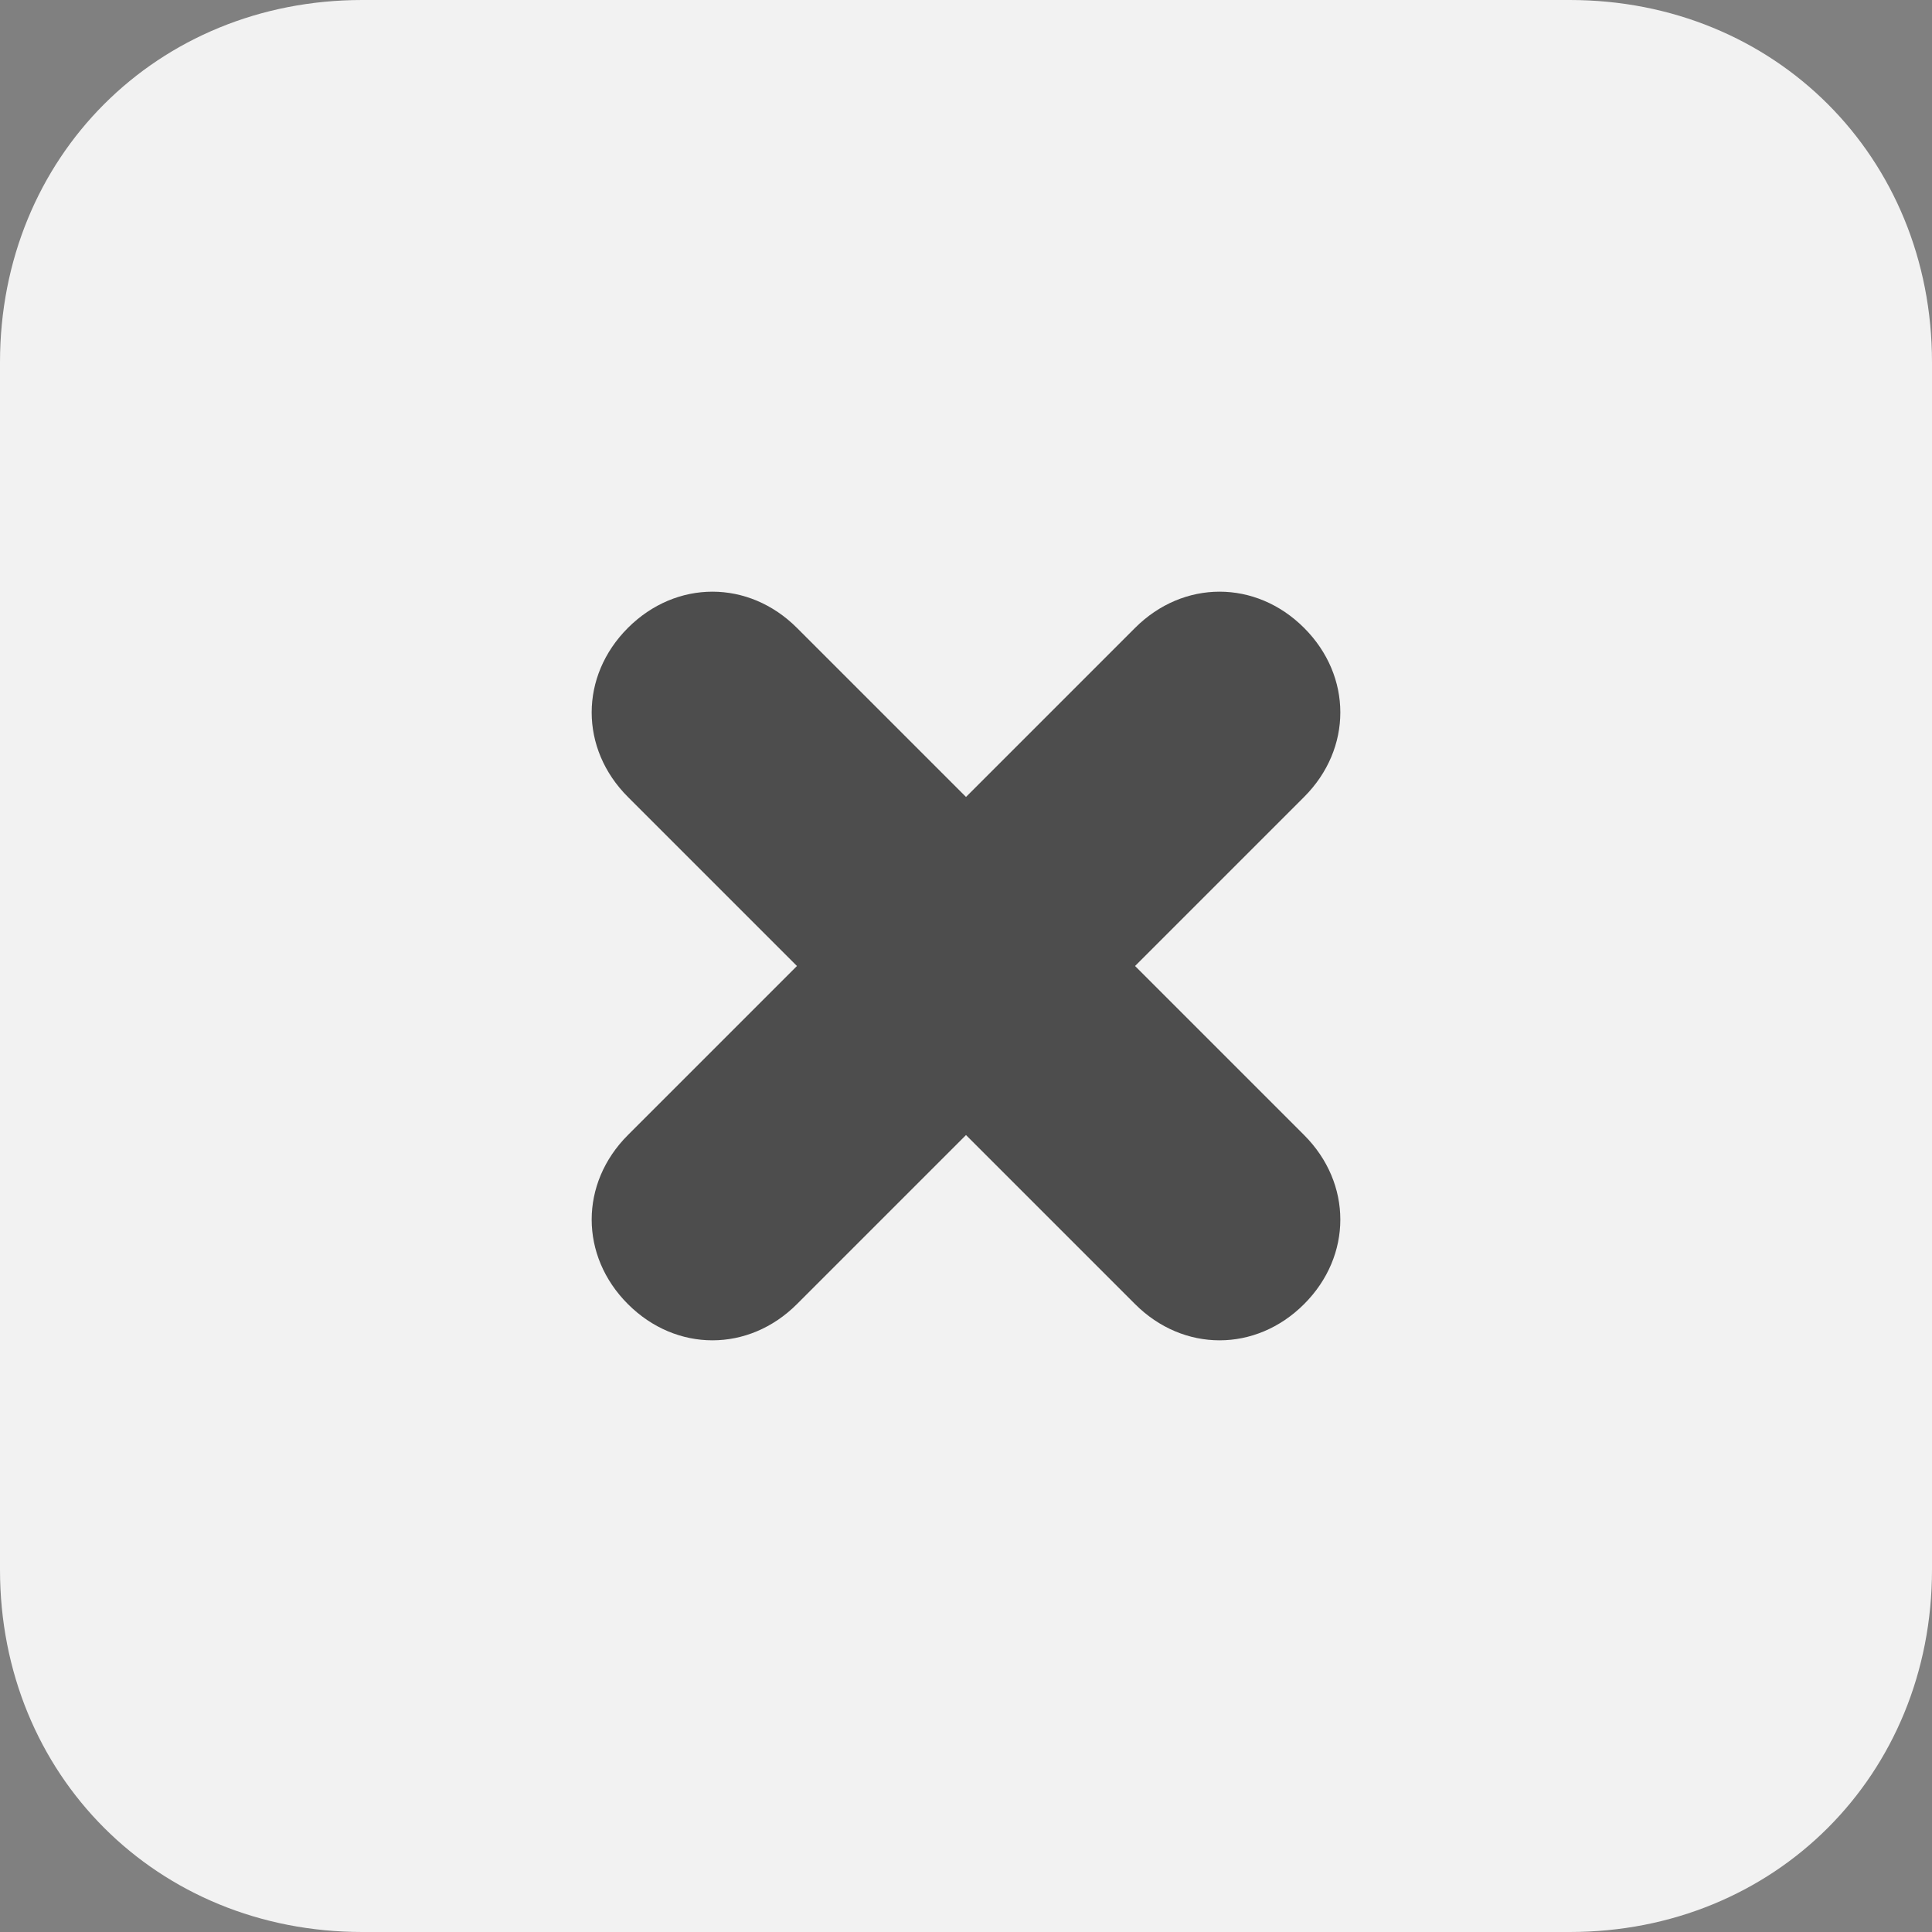 <?xml version="1.0" encoding="utf-8"?>
<!-- Generator: Adobe Illustrator 18.1.0, SVG Export Plug-In . SVG Version: 6.00 Build 0)  -->
<!DOCTYPE svg PUBLIC "-//W3C//DTD SVG 1.1//EN" "http://www.w3.org/Graphics/SVG/1.1/DTD/svg11.dtd">
<svg version="1.1" id="Calque_1" xmlns="http://www.w3.org/2000/svg" xmlns:xlink="http://www.w3.org/1999/xlink" x="0px" y="0px"
	 viewBox="0 0 32 32" enable-background="new 0 0 32 32" xml:space="preserve">
<rect x="0" y="0" width="32" height="32" fill="#808080" stroke="none"/>
<path fill="#F2F2F2" d="M26,32H6c-3.4,0-6-2.6-6-6V6c0-3.4,2.6-6,6-6h20c3.4,0,6,2.6,6,6v20C32,29.4,29.4,32,26,32z"/>
<path fill="#4D4D4D" d="M21.6,21.6c-0.8,0.8-2,0.8-2.8,0L16,18.8l-2.8,2.8c-0.8,0.8-2,0.8-2.8,0c-0.8-0.8-0.8-2,0-2.8l2.8-2.8
	l-2.8-2.8c-0.8-0.8-0.8-2,0-2.8c0.8-0.8,2-0.8,2.8,0l2.8,2.8l2.8-2.8c0.8-0.8,2-0.8,2.8,0s0.8,2,0,2.8L18.8,16l2.8,2.8
	C22.4,19.6,22.4,20.8,21.6,21.6z"/>
</svg>
